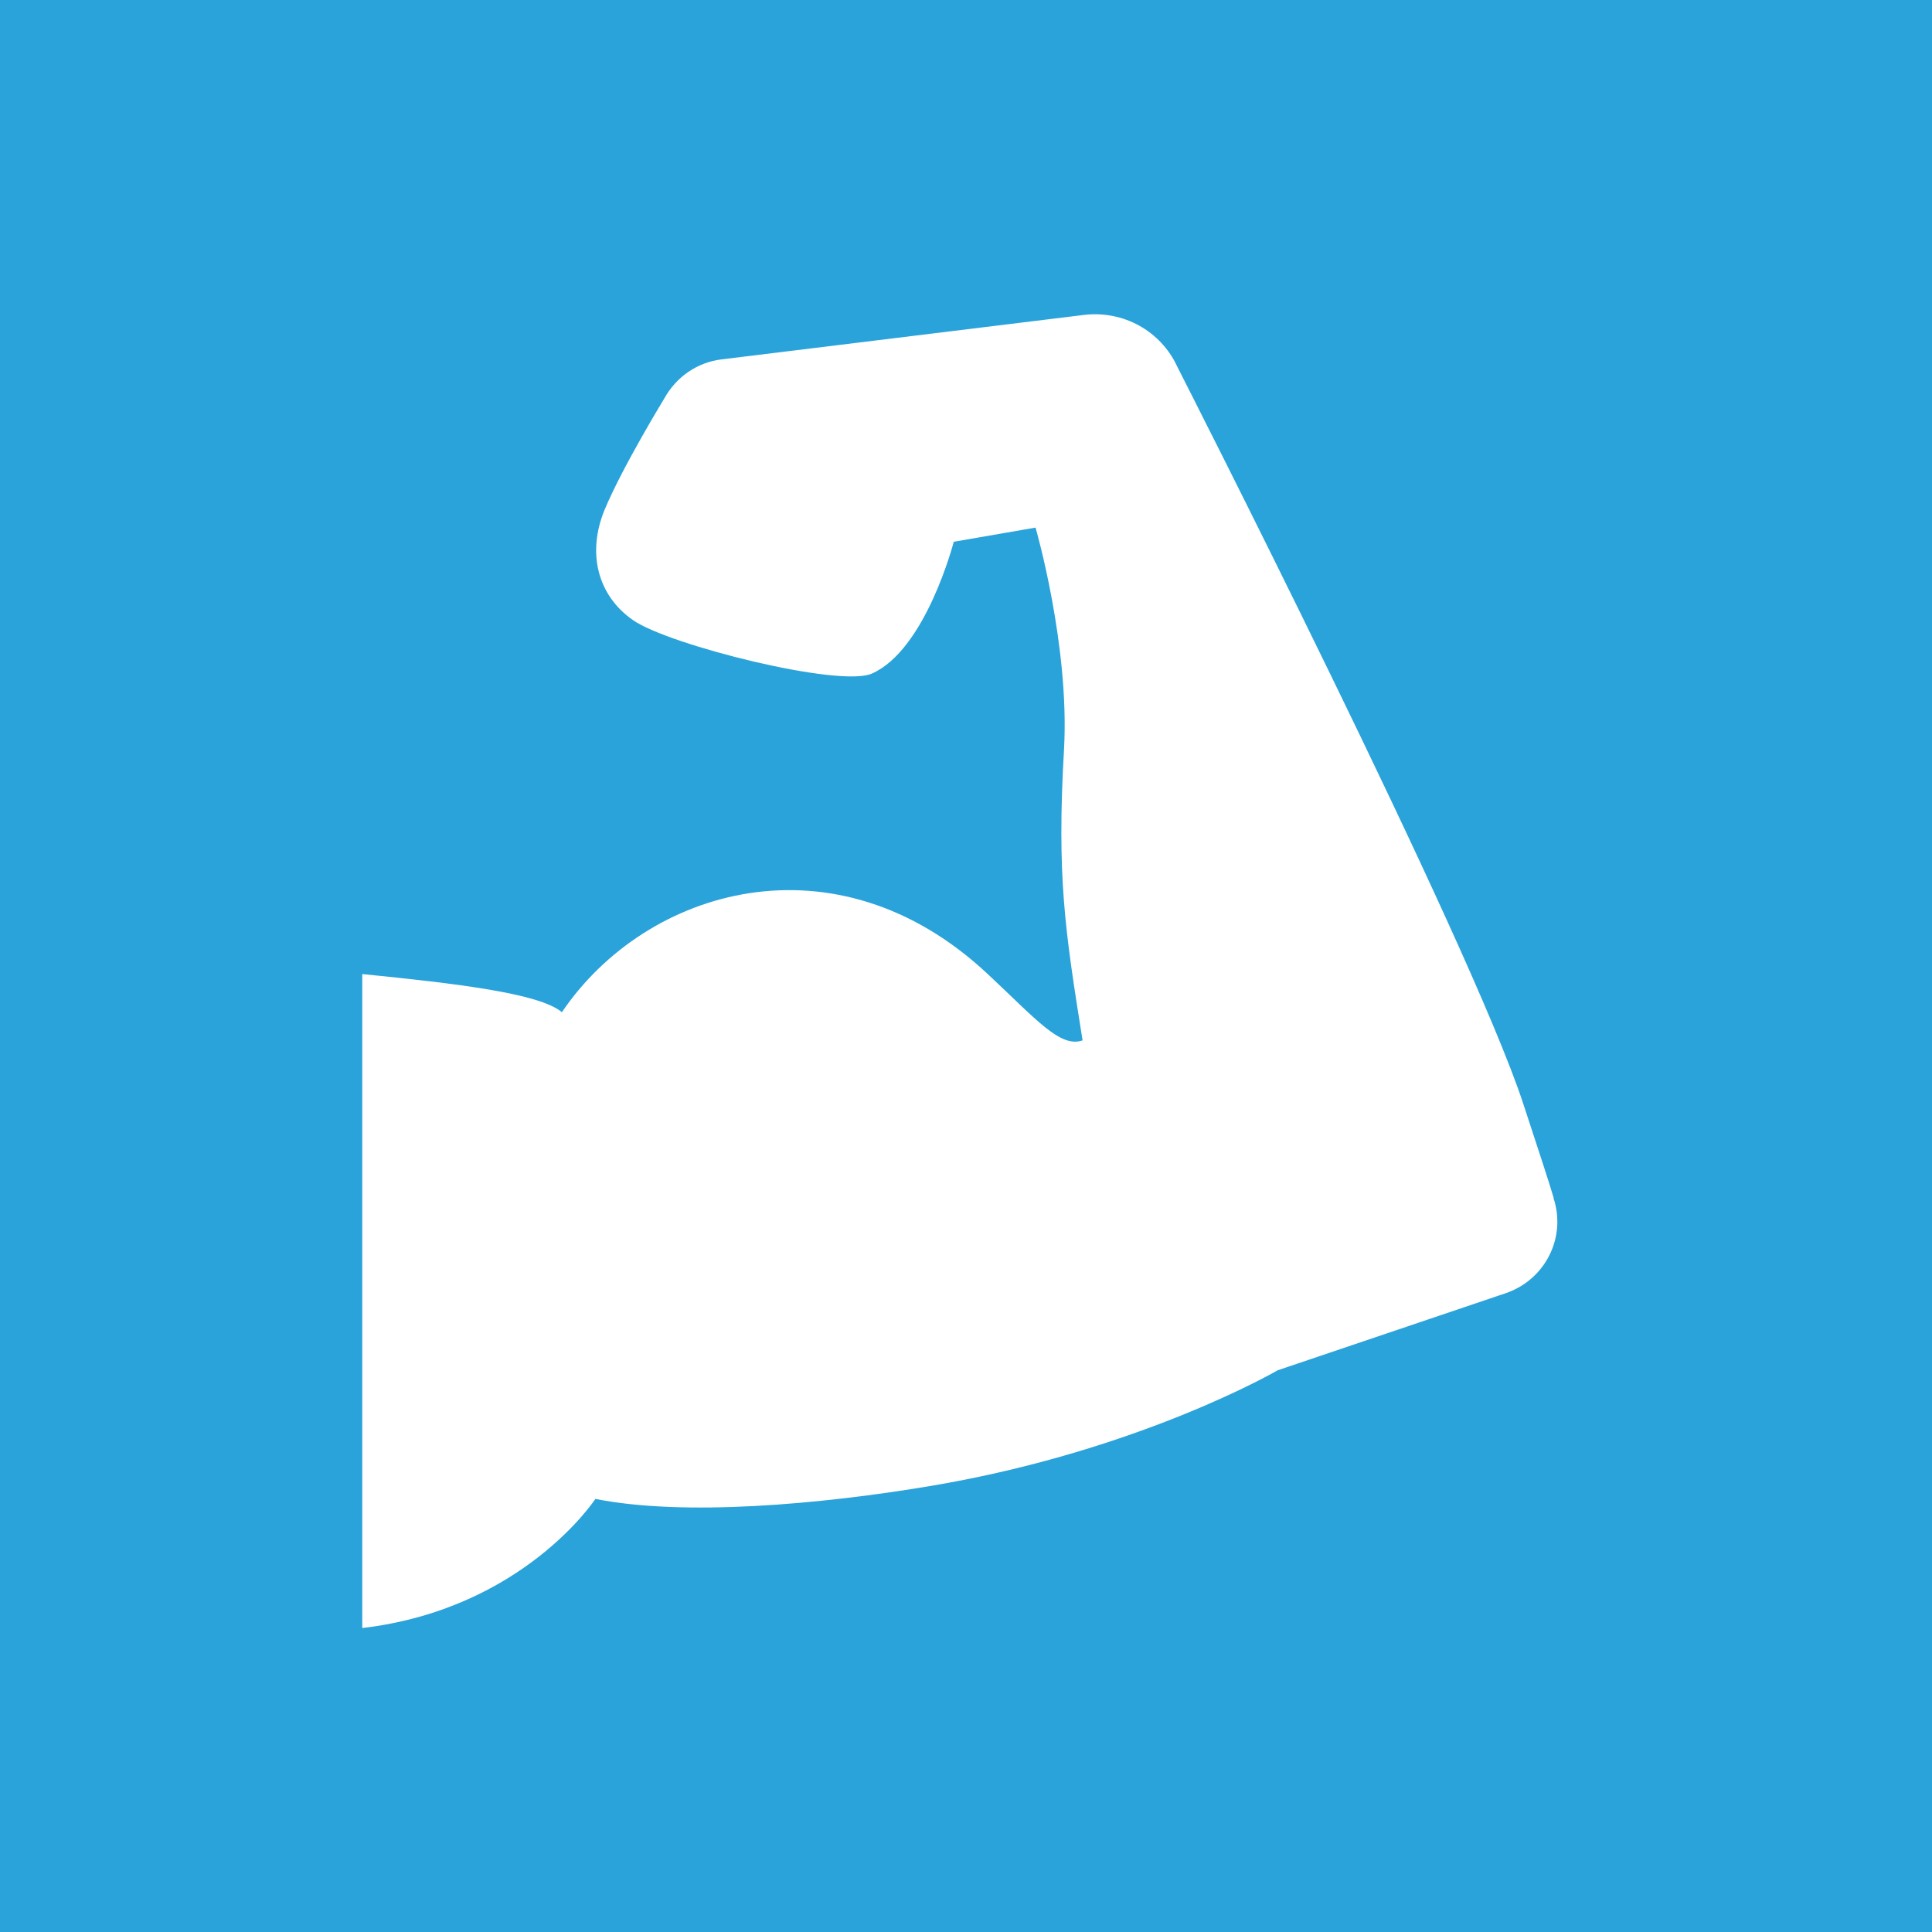 <?xml version="1.0" encoding="UTF-8"?><svg id="_レイヤー_2" xmlns="http://www.w3.org/2000/svg" viewBox="0 0 120 120"><defs><style>.cls-1{fill:#29a3da;}.cls-2{fill:#fff;}</style></defs><g id="_レイヤー_1-2"><g><rect class="cls-1" width="120" height="120"/><path class="cls-2" d="M96.5,74.4c-.28-.95-.85-2.69-1.87-5.79-3.32-10.17-21.51-45.84-21.51-45.84-1.02-2.22-3.36-3.5-5.79-3.21l-22.5,2.76c-1.52,.18-2.83,1.09-3.57,2.43,0,0-2.61,4.27-3.71,6.92-1.09,2.65-.46,5.3,1.77,6.85,2.22,1.55,12.82,4.2,14.83,3.32,3.36-1.48,5.09-8.19,5.09-8.19l5.08-.88s2.12,7.31,1.77,13.74c-.46,7.95,.06,11.26,1.15,18.11-1.39,.48-2.85-1.28-5.89-4.12-9.42-8.83-21.22-5.36-26.45,2.37-1.38-1.17-6.51-1.78-12.4-2.37v40.62c10.01-1.18,14.48-8.02,14.48-8.02,5.48,1.09,13.92,.36,20.91-.82,12.9-2.18,21.47-7.17,21.47-7.17l14.2-4.8c2.43-.85,3.74-3.46,2.93-5.9Z"/></g></g></svg>